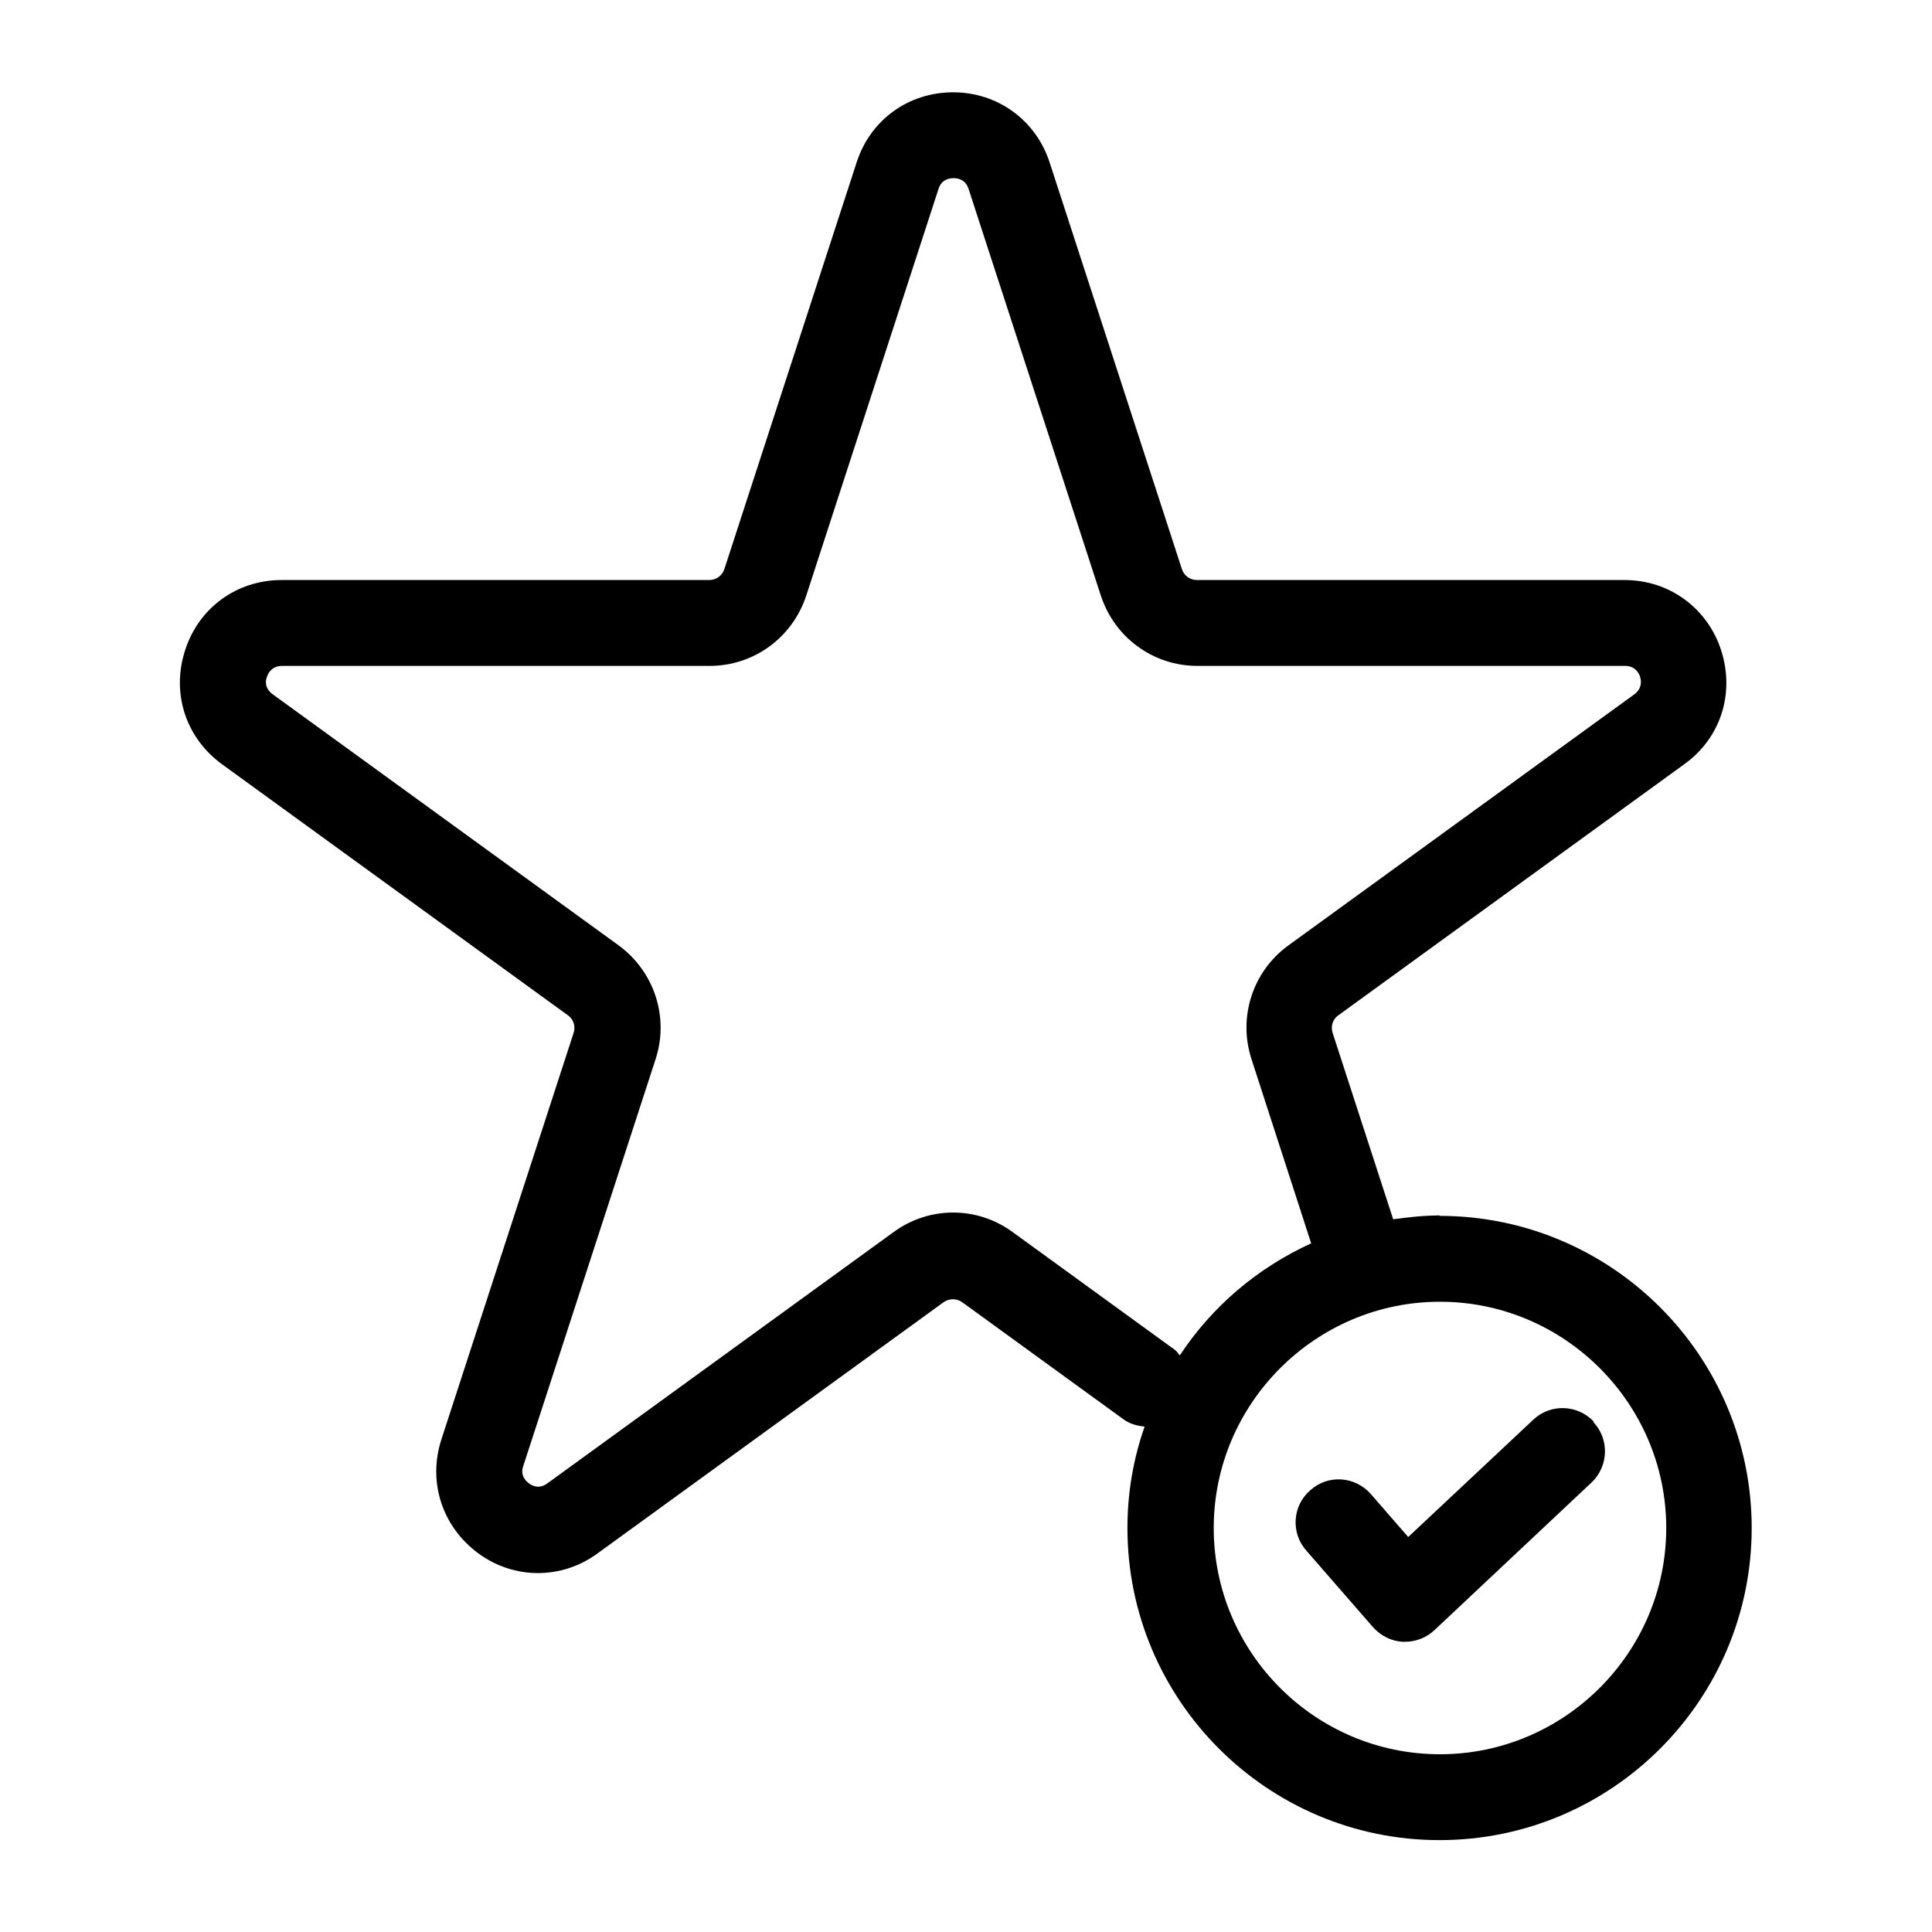 <?xml version="1.0" encoding="UTF-8"?><svg id="Layer_1" xmlns="http://www.w3.org/2000/svg" viewBox="0 0 45 45"><path d="M37.12,33.11c-.38-.4-1.01-.42-1.41-.04l-2.91,2.73-.87-1c-.37-.42-1-.46-1.41-.09-.42.36-.46,1-.09,1.41l1.55,1.78c.18.2.43.33.7.34.02,0,.03,0,.05,0,.25,0,.5-.1.68-.27l3.66-3.44c.4-.38.42-1.01.04-1.41Z"/><path d="M33.54,28.31c-.37,0-.73.04-1.09.09l-1.41-4.34c-.05-.15,0-.32.13-.41l8.06-5.85c.85-.61,1.18-1.65.86-2.65-.32-.99-1.21-1.64-2.25-1.64h-9.96c-.16,0-.3-.1-.35-.25l-3.08-9.47c-.32-.99-1.21-1.64-2.25-1.64s-1.93.64-2.25,1.64l-3.08,9.47c-.05.15-.19.25-.35.25H6.56c-1.04,0-1.93.64-2.25,1.64-.32.99.01,2.03.86,2.65l8.06,5.85c.13.09.18.26.13.41l-3.08,9.47c-.32.99.02,2.03.86,2.65.42.31.91.46,1.39.46s.97-.15,1.39-.46l8.06-5.85c.13-.09.3-.09.43,0l3.76,2.73c.15.11.32.15.49.17-.26.74-.4,1.53-.4,2.36,0,4.01,3.26,7.27,7.27,7.27s7.27-3.26,7.27-7.27-3.26-7.27-7.27-7.27ZM27.35,31.43l-3.76-2.73c-.83-.61-1.95-.61-2.78,0l-8.06,5.85c-.19.14-.35.06-.43,0-.08-.06-.21-.19-.13-.41l3.08-9.47c.32-.98-.03-2.04-.86-2.65l-8.06-5.85c-.19-.14-.17-.32-.13-.41.03-.09.12-.25.35-.25h9.96c1.03,0,1.93-.66,2.25-1.64l3.08-9.47c.07-.22.25-.25.35-.25s.28.03.35.25l3.08,9.47c.32.98,1.22,1.64,2.25,1.64h9.96c.23,0,.32.16.35.25.03.1.05.27-.13.41l-8.06,5.85c-.83.6-1.18,1.67-.86,2.65l1.39,4.29c-1.25.57-2.31,1.47-3.06,2.61-.04-.05-.07-.1-.13-.14ZM33.54,40.86c-2.91,0-5.27-2.37-5.27-5.27s2.37-5.27,5.27-5.27,5.27,2.37,5.27,5.27-2.37,5.27-5.27,5.27Z"/></svg>